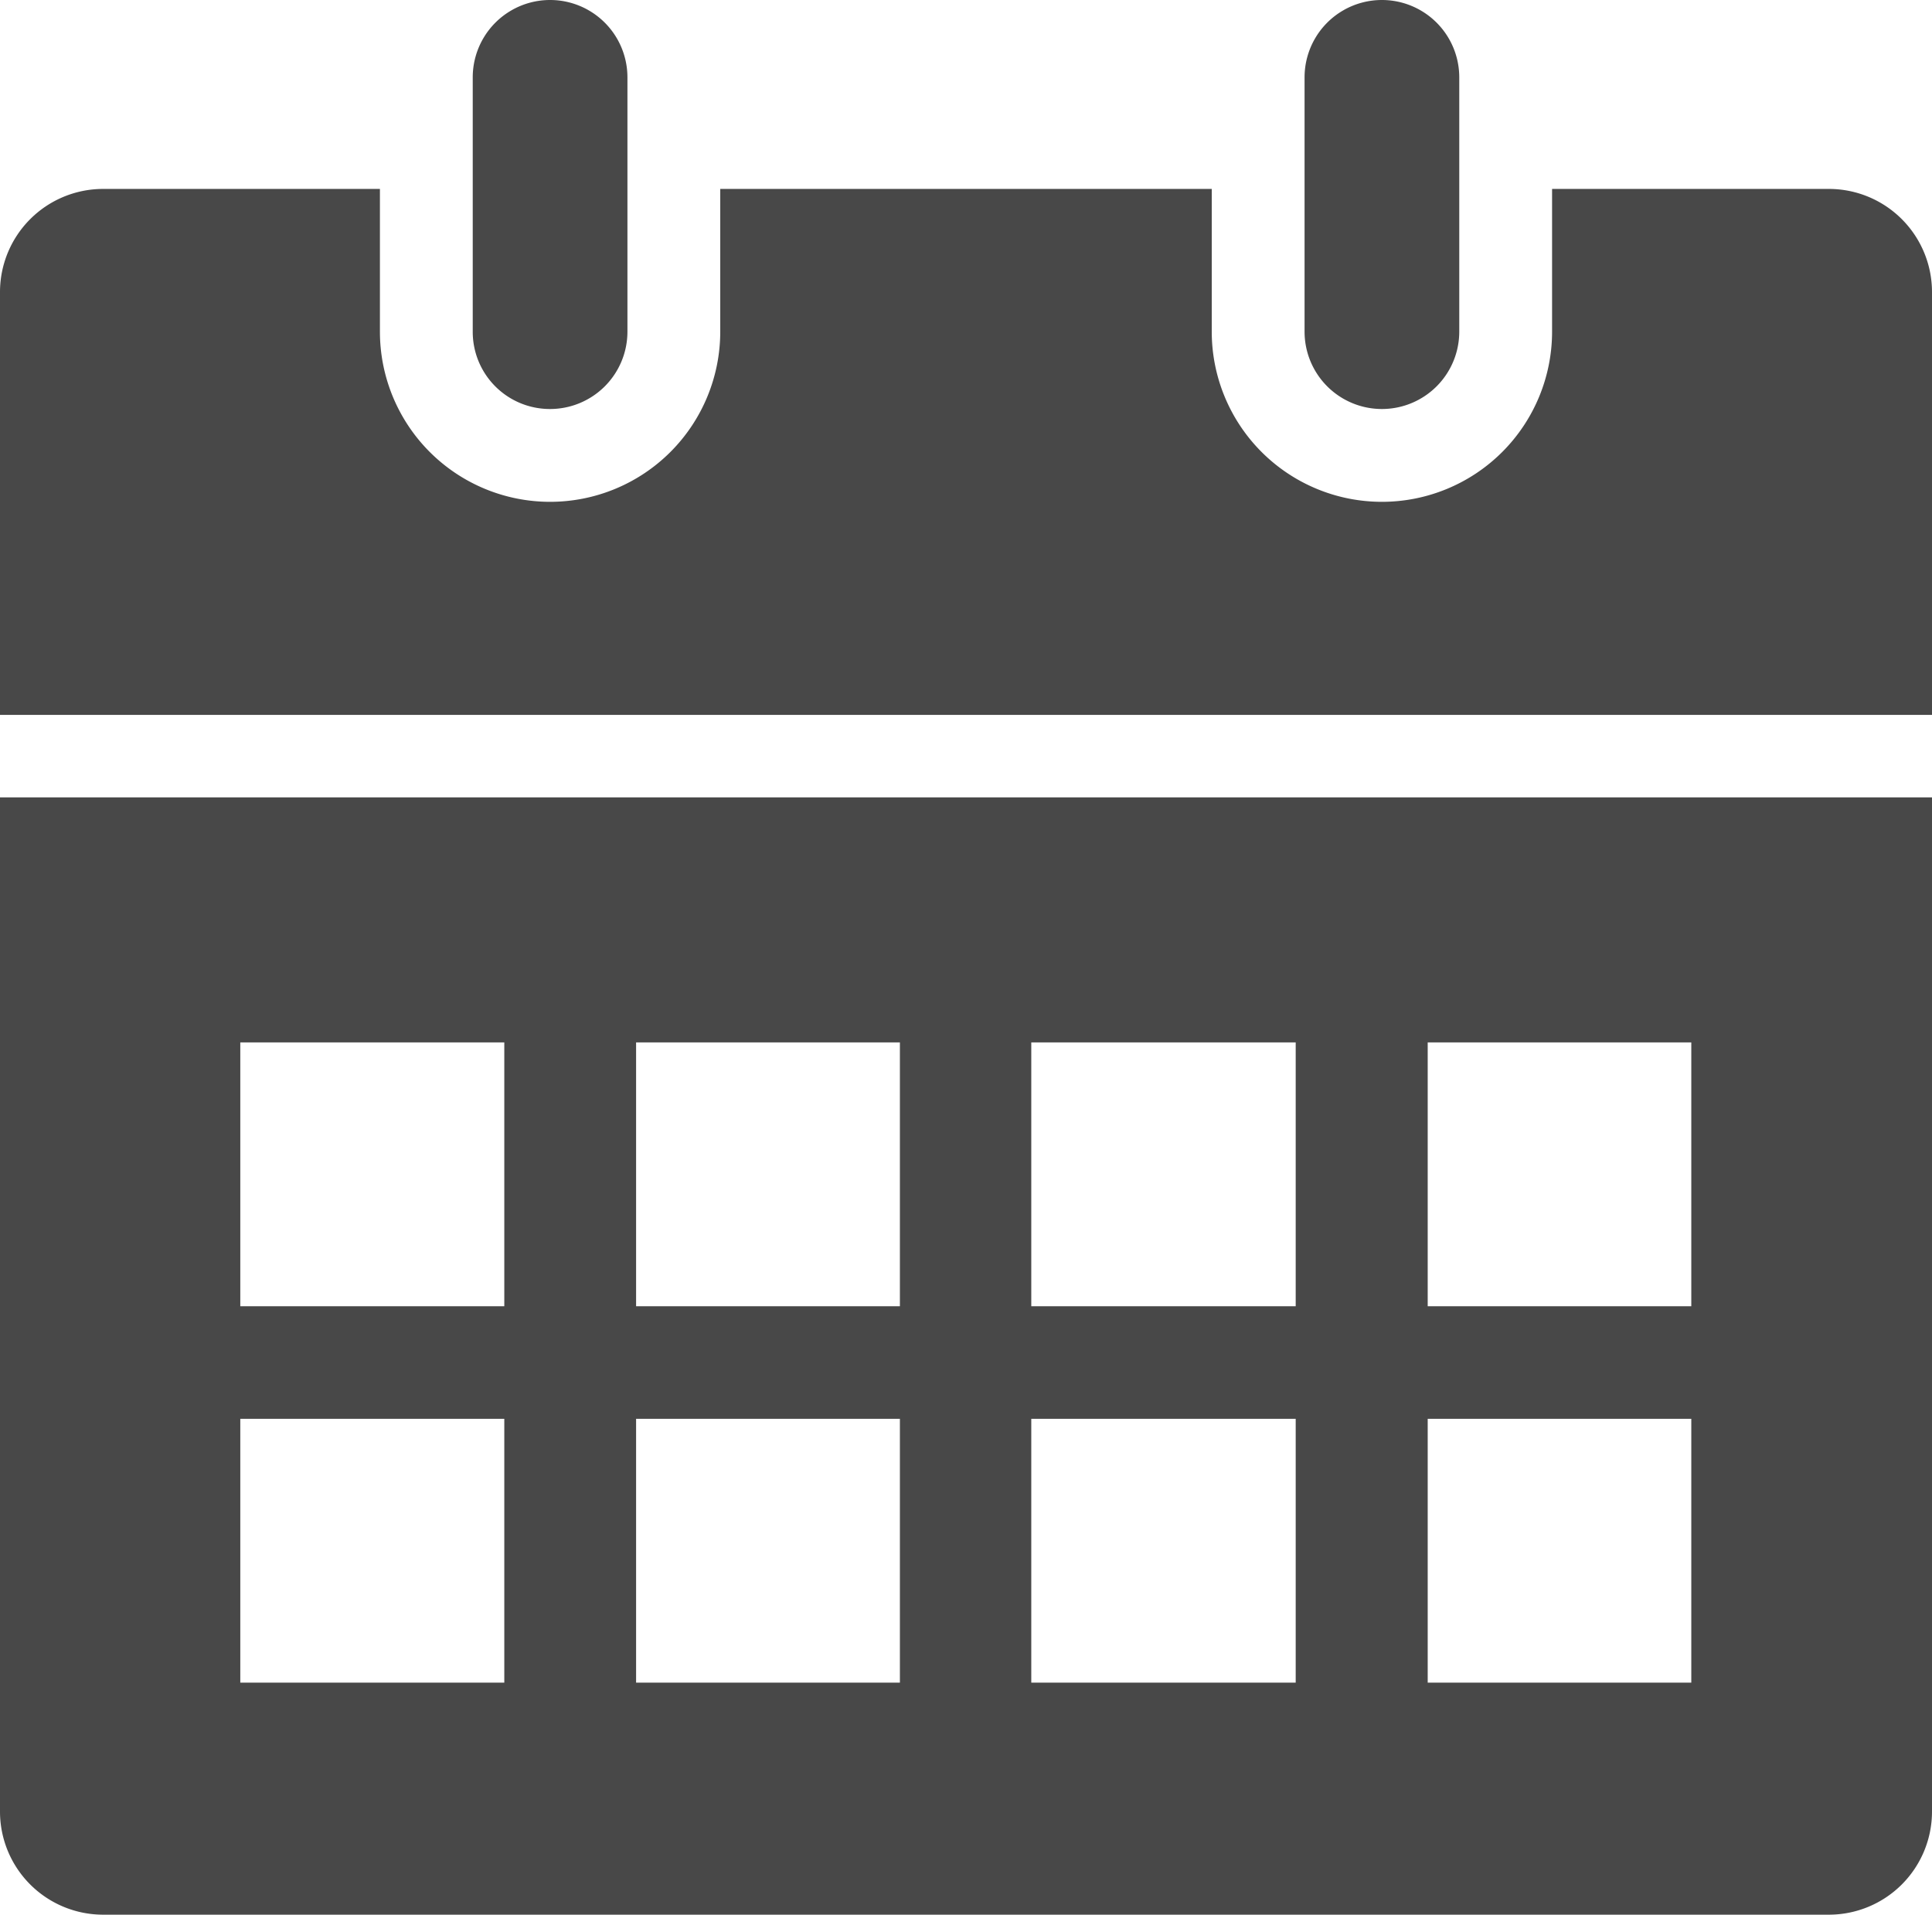 <svg xmlns="http://www.w3.org/2000/svg" viewBox="0 0 93.67 92.83"><title>calendario-cinza</title><g id="aedffd09-ccbd-4236-acae-5da108280fe7" data-name="Layer 2"><g id="f0d6c507-fb84-493d-b752-da8fb0597c8f" data-name="Camada 1"><path d="M67,19.83a3.75,3.75,0,0,0,3.75-3.75V3.75a3.75,3.75,0,0,0-7.5,0V16.08A3.75,3.75,0,0,0,67,19.83Zm-40.33,0a3.75,3.75,0,0,0,3.75-3.75V3.75a3.75,3.75,0,0,0-7.5,0V16.08A3.74,3.74,0,0,0,26.67,19.83Zm62-10.67H75.25v6.92a8.25,8.25,0,0,1-16.5,0V9.16H34.92v6.92a8.25,8.25,0,0,1-16.5,0V9.16H5a5,5,0,0,0-5,5v20.5H93.67V14.16A5,5,0,0,0,88.67,9.16ZM0,87.83a5,5,0,0,0,5,5H88.67a5,5,0,0,0,5-5V38.66H0ZM69.22,50.54H82V63.33H69.22Zm0,18.25H82V81.58H69.22ZM50,50.54H62.82V63.33H50Zm0,18.25H62.82V81.58H50ZM30.84,50.54H43.63V63.33H30.84Zm0,18.25H43.63V81.58H30.84ZM11.65,50.54h12.8V63.33H11.65Zm0,18.25h12.8V81.58H11.65Z" fill="#484848"/></g></g></svg>